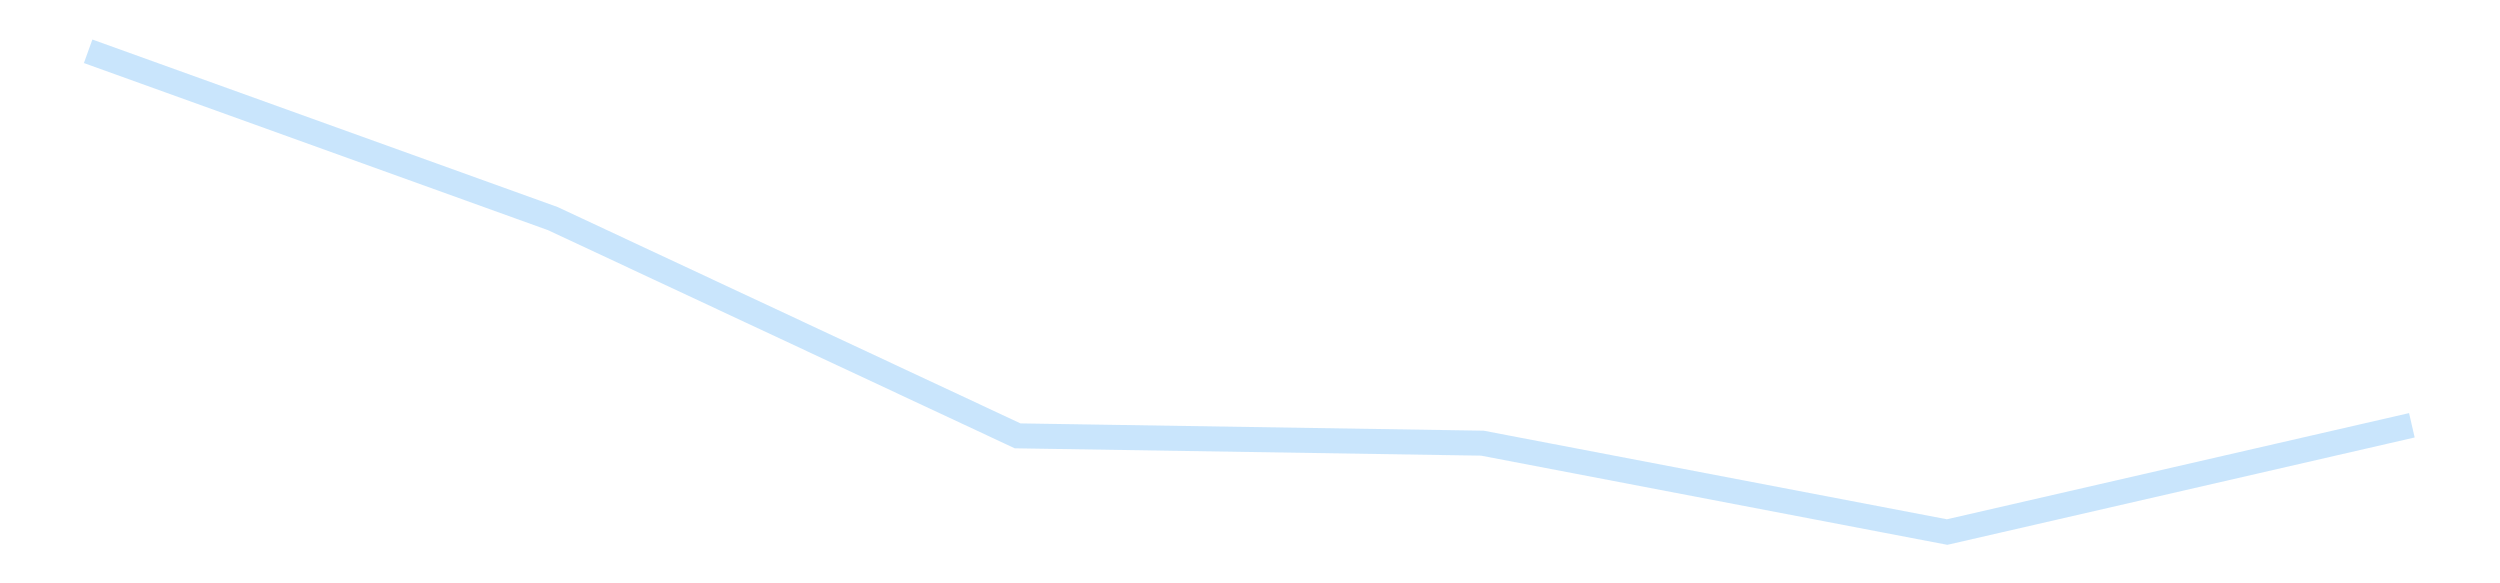 <?xml version='1.0' encoding='utf-8'?>
<svg xmlns="http://www.w3.org/2000/svg" xmlns:xlink="http://www.w3.org/1999/xlink" id="chart-1f974595-ef5f-478d-82c5-e12b5debb341" class="pygal-chart pygal-sparkline" viewBox="0 0 300 70" width="300" height="70"><!--Generated with pygal 3.0.5 (lxml) ©Kozea 2012-2016 on 2025-11-26--><!--http://pygal.org--><!--http://github.com/Kozea/pygal--><defs><style type="text/css">#chart-1f974595-ef5f-478d-82c5-e12b5debb341{-webkit-user-select:none;-webkit-font-smoothing:antialiased;font-family:Consolas,"Liberation Mono",Menlo,Courier,monospace}#chart-1f974595-ef5f-478d-82c5-e12b5debb341 .title{font-family:Consolas,"Liberation Mono",Menlo,Courier,monospace;font-size:16px}#chart-1f974595-ef5f-478d-82c5-e12b5debb341 .legends .legend text{font-family:Consolas,"Liberation Mono",Menlo,Courier,monospace;font-size:14px}#chart-1f974595-ef5f-478d-82c5-e12b5debb341 .axis text{font-family:Consolas,"Liberation Mono",Menlo,Courier,monospace;font-size:10px}#chart-1f974595-ef5f-478d-82c5-e12b5debb341 .axis text.major{font-family:Consolas,"Liberation Mono",Menlo,Courier,monospace;font-size:10px}#chart-1f974595-ef5f-478d-82c5-e12b5debb341 .text-overlay text.value{font-family:Consolas,"Liberation Mono",Menlo,Courier,monospace;font-size:16px}#chart-1f974595-ef5f-478d-82c5-e12b5debb341 .text-overlay text.label{font-family:Consolas,"Liberation Mono",Menlo,Courier,monospace;font-size:10px}#chart-1f974595-ef5f-478d-82c5-e12b5debb341 .tooltip{font-family:Consolas,"Liberation Mono",Menlo,Courier,monospace;font-size:14px}#chart-1f974595-ef5f-478d-82c5-e12b5debb341 text.no_data{font-family:Consolas,"Liberation Mono",Menlo,Courier,monospace;font-size:64px}
#chart-1f974595-ef5f-478d-82c5-e12b5debb341{background-color:transparent}#chart-1f974595-ef5f-478d-82c5-e12b5debb341 path,#chart-1f974595-ef5f-478d-82c5-e12b5debb341 line,#chart-1f974595-ef5f-478d-82c5-e12b5debb341 rect,#chart-1f974595-ef5f-478d-82c5-e12b5debb341 circle{-webkit-transition:150ms;-moz-transition:150ms;transition:150ms}#chart-1f974595-ef5f-478d-82c5-e12b5debb341 .graph &gt; .background{fill:transparent}#chart-1f974595-ef5f-478d-82c5-e12b5debb341 .plot &gt; .background{fill:transparent}#chart-1f974595-ef5f-478d-82c5-e12b5debb341 .graph{fill:rgba(0,0,0,.87)}#chart-1f974595-ef5f-478d-82c5-e12b5debb341 text.no_data{fill:rgba(0,0,0,1)}#chart-1f974595-ef5f-478d-82c5-e12b5debb341 .title{fill:rgba(0,0,0,1)}#chart-1f974595-ef5f-478d-82c5-e12b5debb341 .legends .legend text{fill:rgba(0,0,0,.87)}#chart-1f974595-ef5f-478d-82c5-e12b5debb341 .legends .legend:hover text{fill:rgba(0,0,0,1)}#chart-1f974595-ef5f-478d-82c5-e12b5debb341 .axis .line{stroke:rgba(0,0,0,1)}#chart-1f974595-ef5f-478d-82c5-e12b5debb341 .axis .guide.line{stroke:rgba(0,0,0,.54)}#chart-1f974595-ef5f-478d-82c5-e12b5debb341 .axis .major.line{stroke:rgba(0,0,0,.87)}#chart-1f974595-ef5f-478d-82c5-e12b5debb341 .axis text.major{fill:rgba(0,0,0,1)}#chart-1f974595-ef5f-478d-82c5-e12b5debb341 .axis.y .guides:hover .guide.line,#chart-1f974595-ef5f-478d-82c5-e12b5debb341 .line-graph .axis.x .guides:hover .guide.line,#chart-1f974595-ef5f-478d-82c5-e12b5debb341 .stackedline-graph .axis.x .guides:hover .guide.line,#chart-1f974595-ef5f-478d-82c5-e12b5debb341 .xy-graph .axis.x .guides:hover .guide.line{stroke:rgba(0,0,0,1)}#chart-1f974595-ef5f-478d-82c5-e12b5debb341 .axis .guides:hover text{fill:rgba(0,0,0,1)}#chart-1f974595-ef5f-478d-82c5-e12b5debb341 .reactive{fill-opacity:.7;stroke-opacity:.8;stroke-width:3}#chart-1f974595-ef5f-478d-82c5-e12b5debb341 .ci{stroke:rgba(0,0,0,.87)}#chart-1f974595-ef5f-478d-82c5-e12b5debb341 .reactive.active,#chart-1f974595-ef5f-478d-82c5-e12b5debb341 .active .reactive{fill-opacity:.8;stroke-opacity:.9;stroke-width:4}#chart-1f974595-ef5f-478d-82c5-e12b5debb341 .ci .reactive.active{stroke-width:1.5}#chart-1f974595-ef5f-478d-82c5-e12b5debb341 .series text{fill:rgba(0,0,0,1)}#chart-1f974595-ef5f-478d-82c5-e12b5debb341 .tooltip rect{fill:transparent;stroke:rgba(0,0,0,1);-webkit-transition:opacity 150ms;-moz-transition:opacity 150ms;transition:opacity 150ms}#chart-1f974595-ef5f-478d-82c5-e12b5debb341 .tooltip .label{fill:rgba(0,0,0,.87)}#chart-1f974595-ef5f-478d-82c5-e12b5debb341 .tooltip .label{fill:rgba(0,0,0,.87)}#chart-1f974595-ef5f-478d-82c5-e12b5debb341 .tooltip .legend{font-size:.8em;fill:rgba(0,0,0,.54)}#chart-1f974595-ef5f-478d-82c5-e12b5debb341 .tooltip .x_label{font-size:.6em;fill:rgba(0,0,0,1)}#chart-1f974595-ef5f-478d-82c5-e12b5debb341 .tooltip .xlink{font-size:.5em;text-decoration:underline}#chart-1f974595-ef5f-478d-82c5-e12b5debb341 .tooltip .value{font-size:1.5em}#chart-1f974595-ef5f-478d-82c5-e12b5debb341 .bound{font-size:.5em}#chart-1f974595-ef5f-478d-82c5-e12b5debb341 .max-value{font-size:.75em;fill:rgba(0,0,0,.54)}#chart-1f974595-ef5f-478d-82c5-e12b5debb341 .map-element{fill:transparent;stroke:rgba(0,0,0,.54) !important}#chart-1f974595-ef5f-478d-82c5-e12b5debb341 .map-element .reactive{fill-opacity:inherit;stroke-opacity:inherit}#chart-1f974595-ef5f-478d-82c5-e12b5debb341 .color-0,#chart-1f974595-ef5f-478d-82c5-e12b5debb341 .color-0 a:visited{stroke:#bbdefb;fill:#bbdefb}#chart-1f974595-ef5f-478d-82c5-e12b5debb341 .text-overlay .color-0 text{fill:black}
#chart-1f974595-ef5f-478d-82c5-e12b5debb341 text.no_data{text-anchor:middle}#chart-1f974595-ef5f-478d-82c5-e12b5debb341 .guide.line{fill:none}#chart-1f974595-ef5f-478d-82c5-e12b5debb341 .centered{text-anchor:middle}#chart-1f974595-ef5f-478d-82c5-e12b5debb341 .title{text-anchor:middle}#chart-1f974595-ef5f-478d-82c5-e12b5debb341 .legends .legend text{fill-opacity:1}#chart-1f974595-ef5f-478d-82c5-e12b5debb341 .axis.x text{text-anchor:middle}#chart-1f974595-ef5f-478d-82c5-e12b5debb341 .axis.x:not(.web) text[transform]{text-anchor:start}#chart-1f974595-ef5f-478d-82c5-e12b5debb341 .axis.x:not(.web) text[transform].backwards{text-anchor:end}#chart-1f974595-ef5f-478d-82c5-e12b5debb341 .axis.y text{text-anchor:end}#chart-1f974595-ef5f-478d-82c5-e12b5debb341 .axis.y text[transform].backwards{text-anchor:start}#chart-1f974595-ef5f-478d-82c5-e12b5debb341 .axis.y2 text{text-anchor:start}#chart-1f974595-ef5f-478d-82c5-e12b5debb341 .axis.y2 text[transform].backwards{text-anchor:end}#chart-1f974595-ef5f-478d-82c5-e12b5debb341 .axis .guide.line{stroke-dasharray:4,4;stroke:black}#chart-1f974595-ef5f-478d-82c5-e12b5debb341 .axis .major.guide.line{stroke-dasharray:6,6;stroke:black}#chart-1f974595-ef5f-478d-82c5-e12b5debb341 .horizontal .axis.y .guide.line,#chart-1f974595-ef5f-478d-82c5-e12b5debb341 .horizontal .axis.y2 .guide.line,#chart-1f974595-ef5f-478d-82c5-e12b5debb341 .vertical .axis.x .guide.line{opacity:0}#chart-1f974595-ef5f-478d-82c5-e12b5debb341 .horizontal .axis.always_show .guide.line,#chart-1f974595-ef5f-478d-82c5-e12b5debb341 .vertical .axis.always_show .guide.line{opacity:1 !important}#chart-1f974595-ef5f-478d-82c5-e12b5debb341 .axis.y .guides:hover .guide.line,#chart-1f974595-ef5f-478d-82c5-e12b5debb341 .axis.y2 .guides:hover .guide.line,#chart-1f974595-ef5f-478d-82c5-e12b5debb341 .axis.x .guides:hover .guide.line{opacity:1}#chart-1f974595-ef5f-478d-82c5-e12b5debb341 .axis .guides:hover text{opacity:1}#chart-1f974595-ef5f-478d-82c5-e12b5debb341 .nofill{fill:none}#chart-1f974595-ef5f-478d-82c5-e12b5debb341 .subtle-fill{fill-opacity:.2}#chart-1f974595-ef5f-478d-82c5-e12b5debb341 .dot{stroke-width:1px;fill-opacity:1;stroke-opacity:1}#chart-1f974595-ef5f-478d-82c5-e12b5debb341 .dot.active{stroke-width:5px}#chart-1f974595-ef5f-478d-82c5-e12b5debb341 .dot.negative{fill:transparent}#chart-1f974595-ef5f-478d-82c5-e12b5debb341 text,#chart-1f974595-ef5f-478d-82c5-e12b5debb341 tspan{stroke:none !important}#chart-1f974595-ef5f-478d-82c5-e12b5debb341 .series text.active{opacity:1}#chart-1f974595-ef5f-478d-82c5-e12b5debb341 .tooltip rect{fill-opacity:.95;stroke-width:.5}#chart-1f974595-ef5f-478d-82c5-e12b5debb341 .tooltip text{fill-opacity:1}#chart-1f974595-ef5f-478d-82c5-e12b5debb341 .showable{visibility:hidden}#chart-1f974595-ef5f-478d-82c5-e12b5debb341 .showable.shown{visibility:visible}#chart-1f974595-ef5f-478d-82c5-e12b5debb341 .gauge-background{fill:rgba(229,229,229,1);stroke:none}#chart-1f974595-ef5f-478d-82c5-e12b5debb341 .bg-lines{stroke:transparent;stroke-width:2px}</style><script type="text/javascript">window.pygal = window.pygal || {};window.pygal.config = window.pygal.config || {};window.pygal.config['1f974595-ef5f-478d-82c5-e12b5debb341'] = {"allow_interruptions": false, "box_mode": "extremes", "classes": ["pygal-chart", "pygal-sparkline"], "css": ["file://style.css", "file://graph.css"], "defs": [], "disable_xml_declaration": false, "dots_size": 2.5, "dynamic_print_values": false, "explicit_size": true, "fill": false, "force_uri_protocol": "https", "formatter": null, "half_pie": false, "height": 70, "include_x_axis": false, "inner_radius": 0, "interpolate": null, "interpolation_parameters": {}, "interpolation_precision": 250, "inverse_y_axis": false, "js": [], "legend_at_bottom": false, "legend_at_bottom_columns": null, "legend_box_size": 12, "logarithmic": false, "margin": 5, "margin_bottom": null, "margin_left": null, "margin_right": null, "margin_top": null, "max_scale": 2, "min_scale": 1, "missing_value_fill_truncation": "x", "no_data_text": "", "no_prefix": false, "order_min": null, "pretty_print": false, "print_labels": false, "print_values": false, "print_values_position": "center", "print_zeroes": true, "range": null, "rounded_bars": null, "secondary_range": null, "show_dots": false, "show_legend": false, "show_minor_x_labels": true, "show_minor_y_labels": true, "show_only_major_dots": false, "show_x_guides": false, "show_x_labels": false, "show_y_guides": true, "show_y_labels": false, "spacing": 0, "stack_from_top": false, "strict": false, "stroke": true, "stroke_style": null, "style": {"background": "transparent", "ci_colors": [], "colors": ["#bbdefb"], "dot_opacity": "1", "font_family": "Consolas, \"Liberation Mono\", Menlo, Courier, monospace", "foreground": "rgba(0, 0, 0, .87)", "foreground_strong": "rgba(0, 0, 0, 1)", "foreground_subtle": "rgba(0, 0, 0, .54)", "guide_stroke_color": "black", "guide_stroke_dasharray": "4,4", "label_font_family": "Consolas, \"Liberation Mono\", Menlo, Courier, monospace", "label_font_size": 10, "legend_font_family": "Consolas, \"Liberation Mono\", Menlo, Courier, monospace", "legend_font_size": 14, "major_guide_stroke_color": "black", "major_guide_stroke_dasharray": "6,6", "major_label_font_family": "Consolas, \"Liberation Mono\", Menlo, Courier, monospace", "major_label_font_size": 10, "no_data_font_family": "Consolas, \"Liberation Mono\", Menlo, Courier, monospace", "no_data_font_size": 64, "opacity": ".7", "opacity_hover": ".8", "plot_background": "transparent", "stroke_opacity": ".8", "stroke_opacity_hover": ".9", "stroke_width": 3, "stroke_width_hover": "4", "title_font_family": "Consolas, \"Liberation Mono\", Menlo, Courier, monospace", "title_font_size": 16, "tooltip_font_family": "Consolas, \"Liberation Mono\", Menlo, Courier, monospace", "tooltip_font_size": 14, "transition": "150ms", "value_background": "rgba(229, 229, 229, 1)", "value_colors": [], "value_font_family": "Consolas, \"Liberation Mono\", Menlo, Courier, monospace", "value_font_size": 16, "value_label_font_family": "Consolas, \"Liberation Mono\", Menlo, Courier, monospace", "value_label_font_size": 10}, "title": null, "tooltip_border_radius": 0, "tooltip_fancy_mode": true, "truncate_label": null, "truncate_legend": null, "width": 300, "x_label_rotation": 0, "x_labels": null, "x_labels_major": null, "x_labels_major_count": null, "x_labels_major_every": null, "x_title": null, "xrange": null, "y_label_rotation": 0, "y_labels": null, "y_labels_major": null, "y_labels_major_count": null, "y_labels_major_every": null, "y_title": null, "zero": 0, "legends": [""]}</script></defs><title>Pygal</title><g class="graph line-graph vertical"><rect x="0" y="0" width="300" height="70" class="background"/><g transform="translate(5, 5)" class="plot"><rect x="0" y="0" width="290" height="60" class="background"/><g class="series serie-0 color-0"><path d="M5.577 1.154 L61.346 21.235 117.115 47.302 172.885 48.18 228.654 58.846 284.423 46.034" class="line reactive nofill"/></g></g><g class="titles"/><g transform="translate(5, 5)" class="plot overlay"><g class="series serie-0 color-0"/></g><g transform="translate(5, 5)" class="plot text-overlay"><g class="series serie-0 color-0"/></g><g transform="translate(5, 5)" class="plot tooltip-overlay"><g transform="translate(0 0)" style="opacity: 0" class="tooltip"><rect rx="0" ry="0" width="0" height="0" class="tooltip-box"/><g class="text"/></g></g></g></svg>